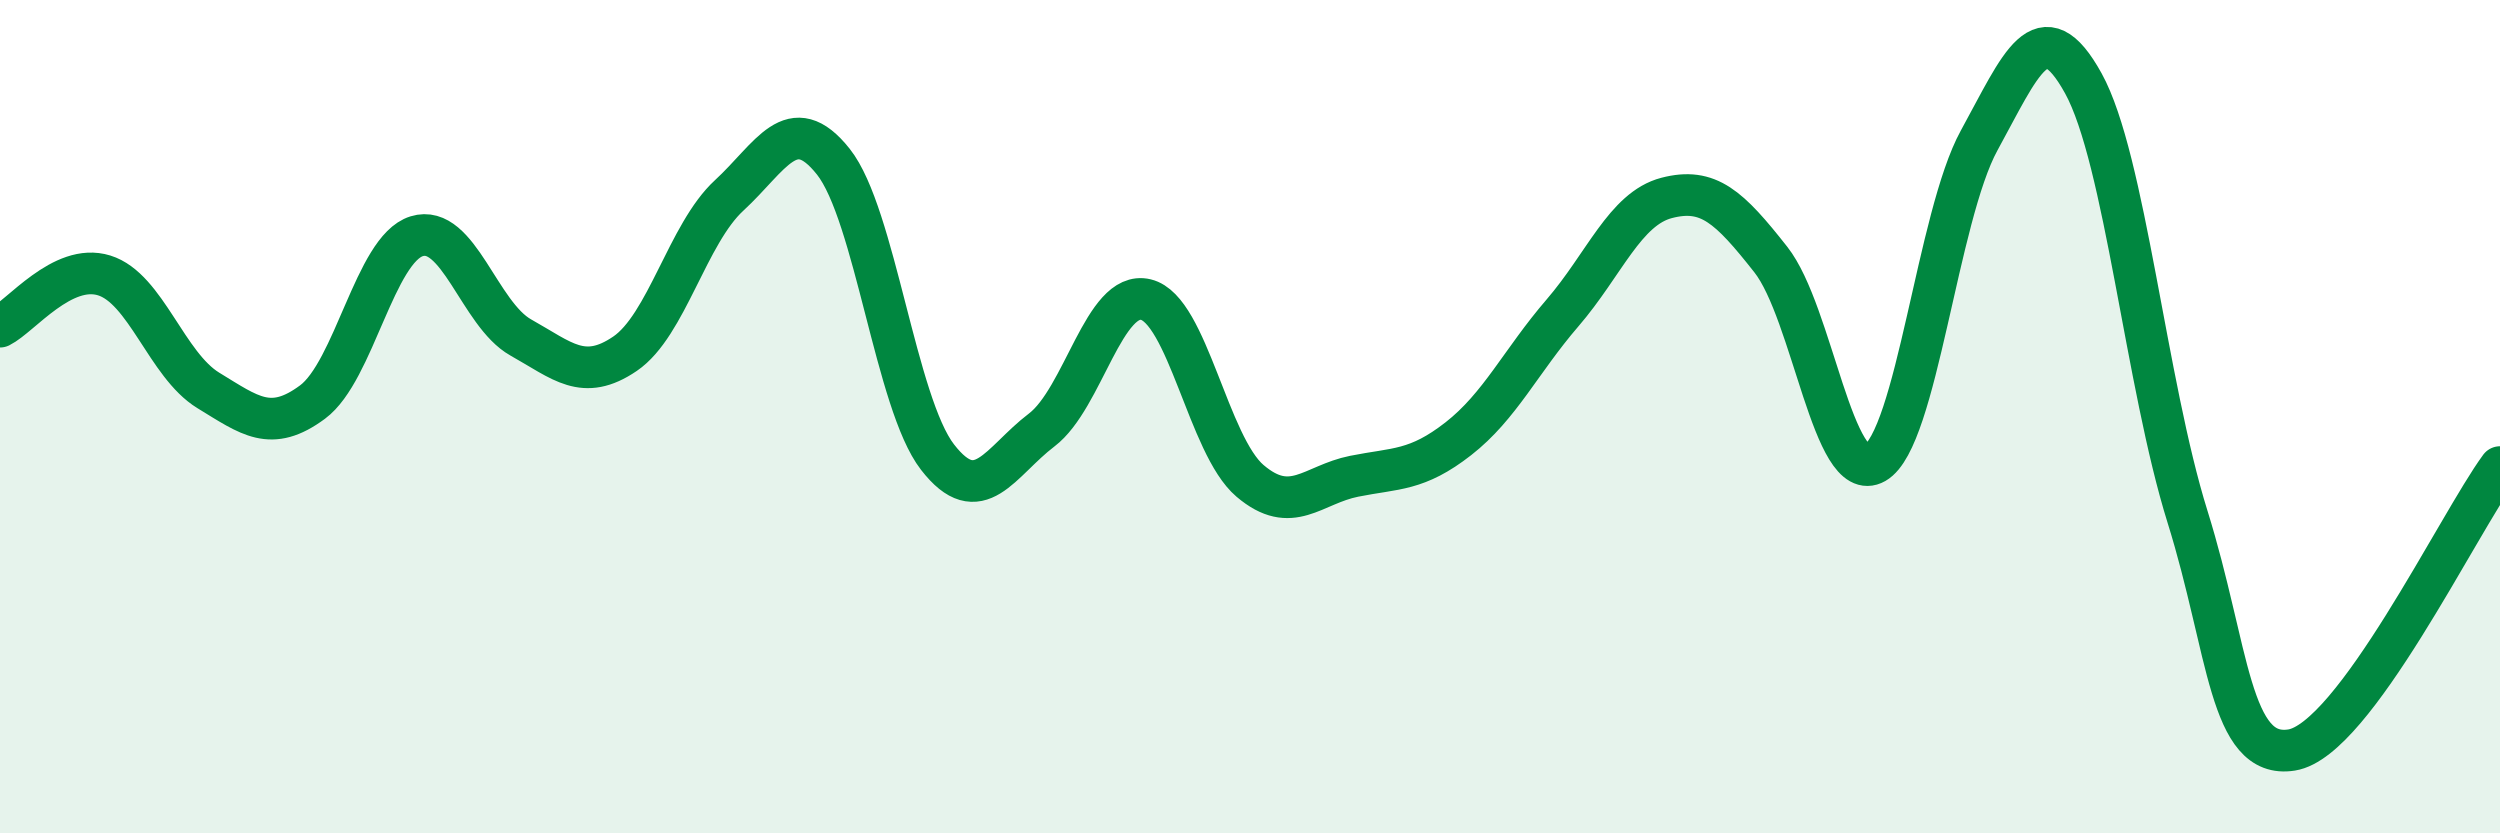 
    <svg width="60" height="20" viewBox="0 0 60 20" xmlns="http://www.w3.org/2000/svg">
      <path
        d="M 0,7.84 C 0.5,7.59 1.5,6.3 2.5,6.61 C 3.5,6.92 4,8.76 5,9.37 C 6,9.98 6.5,10.39 7.5,9.65 C 8.5,8.91 9,5.98 10,5.67 C 11,5.36 11.5,7.54 12.5,8.1 C 13.5,8.66 14,9.17 15,8.49 C 16,7.81 16.5,5.61 17.5,4.69 C 18.5,3.77 19,2.62 20,3.88 C 21,5.14 21.5,9.68 22.5,10.97 C 23.5,12.26 24,11.08 25,10.32 C 26,9.56 26.5,6.95 27.5,7.19 C 28.5,7.43 29,10.69 30,11.54 C 31,12.39 31.5,11.63 32.5,11.43 C 33.5,11.23 34,11.31 35,10.53 C 36,9.75 36.5,8.67 37.5,7.51 C 38.5,6.35 39,5.01 40,4.75 C 41,4.49 41.5,4.96 42.5,6.23 C 43.5,7.5 44,11.68 45,11.11 C 46,10.54 46.5,5.19 47.5,3.37 C 48.5,1.55 49,0.19 50,2 C 51,3.81 51.5,9.2 52.5,12.4 C 53.5,15.6 53.5,18.24 55,18 C 56.5,17.76 59,12.57 60,11.21L60 20L0 20Z"
        fill="#008740"
        opacity="0.1"
        stroke-linecap="round"
        stroke-linejoin="round"
      />
      <path
        d="M 0,7.84 C 0.5,7.59 1.5,6.3 2.5,6.61 C 3.5,6.92 4,8.76 5,9.37 C 6,9.98 6.5,10.39 7.5,9.65 C 8.5,8.91 9,5.98 10,5.67 C 11,5.36 11.5,7.54 12.5,8.1 C 13.5,8.66 14,9.17 15,8.49 C 16,7.81 16.5,5.61 17.5,4.69 C 18.5,3.77 19,2.62 20,3.88 C 21,5.14 21.5,9.68 22.5,10.97 C 23.5,12.26 24,11.08 25,10.32 C 26,9.56 26.5,6.95 27.5,7.19 C 28.5,7.43 29,10.69 30,11.54 C 31,12.39 31.5,11.63 32.5,11.43 C 33.5,11.23 34,11.31 35,10.53 C 36,9.75 36.5,8.67 37.5,7.51 C 38.5,6.35 39,5.01 40,4.75 C 41,4.49 41.5,4.96 42.5,6.23 C 43.5,7.5 44,11.68 45,11.11 C 46,10.54 46.5,5.19 47.5,3.37 C 48.5,1.55 49,0.19 50,2 C 51,3.81 51.5,9.2 52.5,12.4 C 53.5,15.6 53.5,18.24 55,18 C 56.5,17.76 59,12.57 60,11.21"
        stroke="#008740"
        stroke-width="1"
        fill="none"
        stroke-linecap="round"
        stroke-linejoin="round"
      />
    </svg>
  